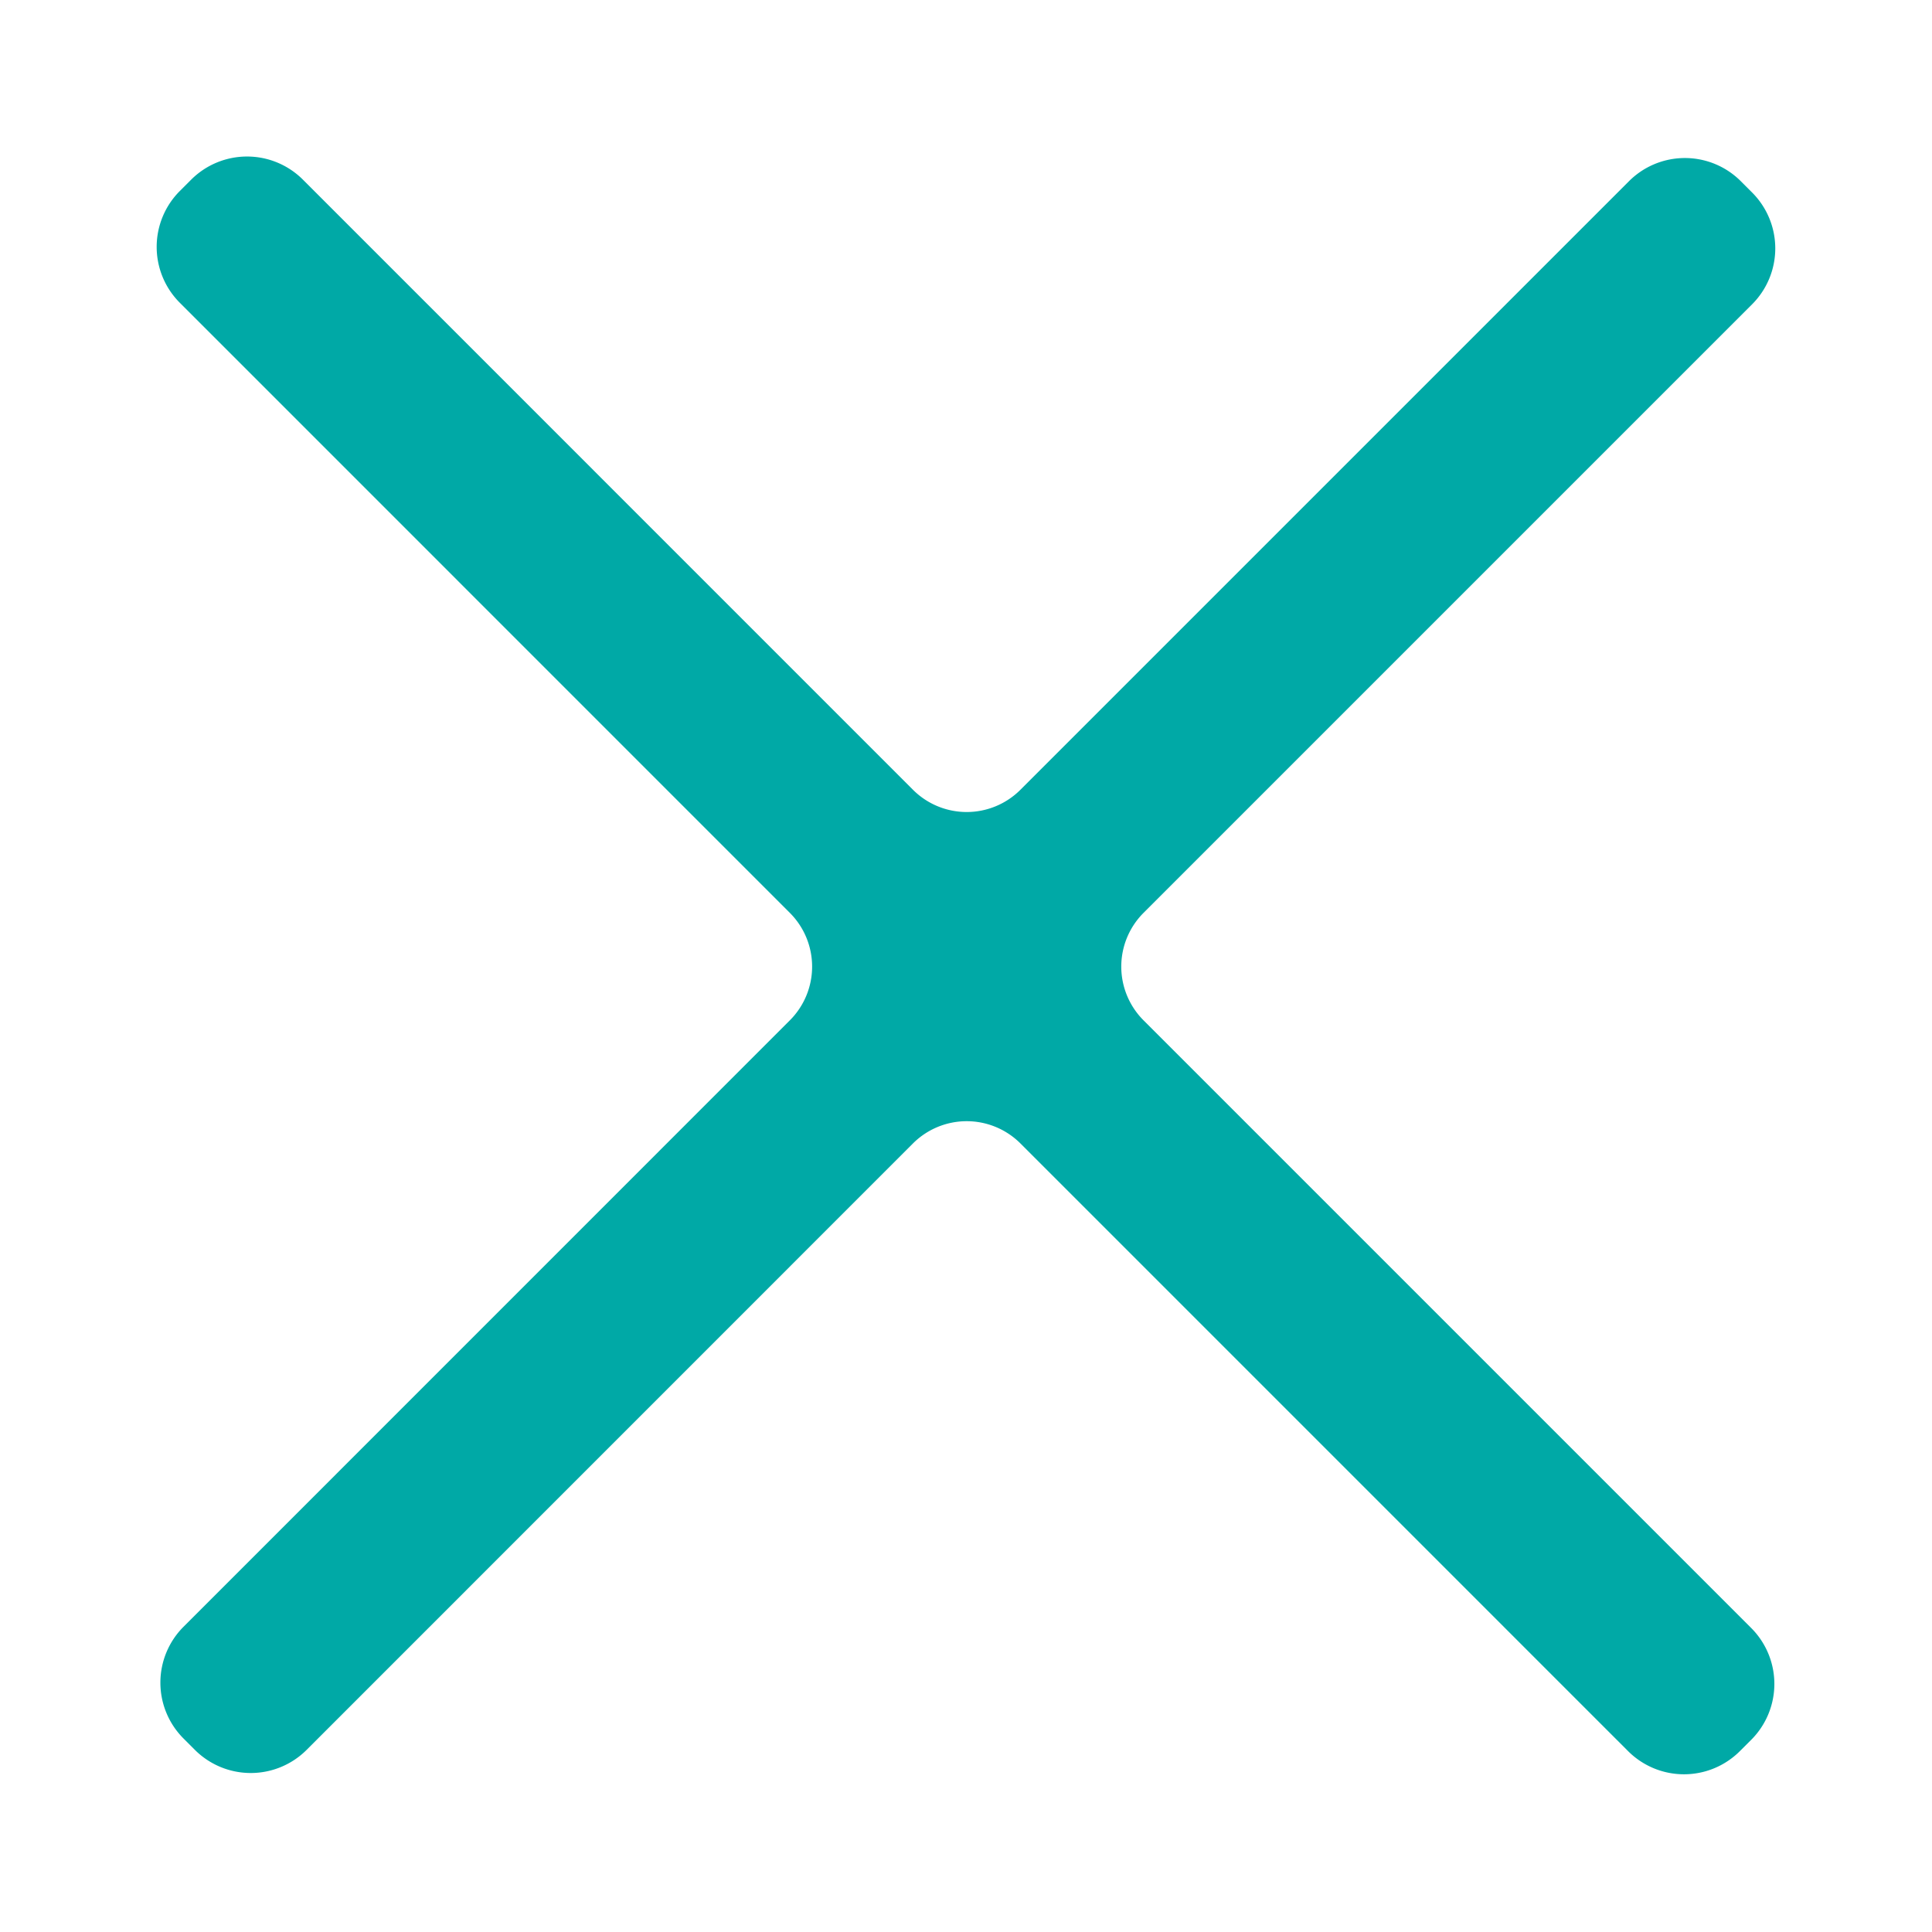 <svg id="Calque_1" data-name="Calque 1" xmlns="http://www.w3.org/2000/svg" viewBox="0 0 1000 1000"><defs><style>.cls-1{fill:#00a9a6;}</style></defs><path class="cls-1" d="M591.89,472.5l315-315a40.91,40.91,0,0,0,0-57.86l-5.86-5.86a40.91,40.91,0,0,0-57.86,0l-315,315a39.33,39.33,0,0,1-55.62,0L156.8,93a40.91,40.91,0,0,0-57.86,0l-5.86,5.86a40.91,40.91,0,0,0,0,57.86L408.83,472.5a39.33,39.33,0,0,1,0,55.62L95,842a40.91,40.91,0,0,0,0,57.86l5.86,5.86a40.91,40.91,0,0,0,57.86,0L472.55,591.84a39.35,39.35,0,0,1,55.62,0L842.7,906.38a40.91,40.91,0,0,0,57.86,0l5.87-5.86a40.93,40.93,0,0,0,0-57.86L591.89,528.12A39.33,39.33,0,0,1,591.89,472.5Z"/></svg>